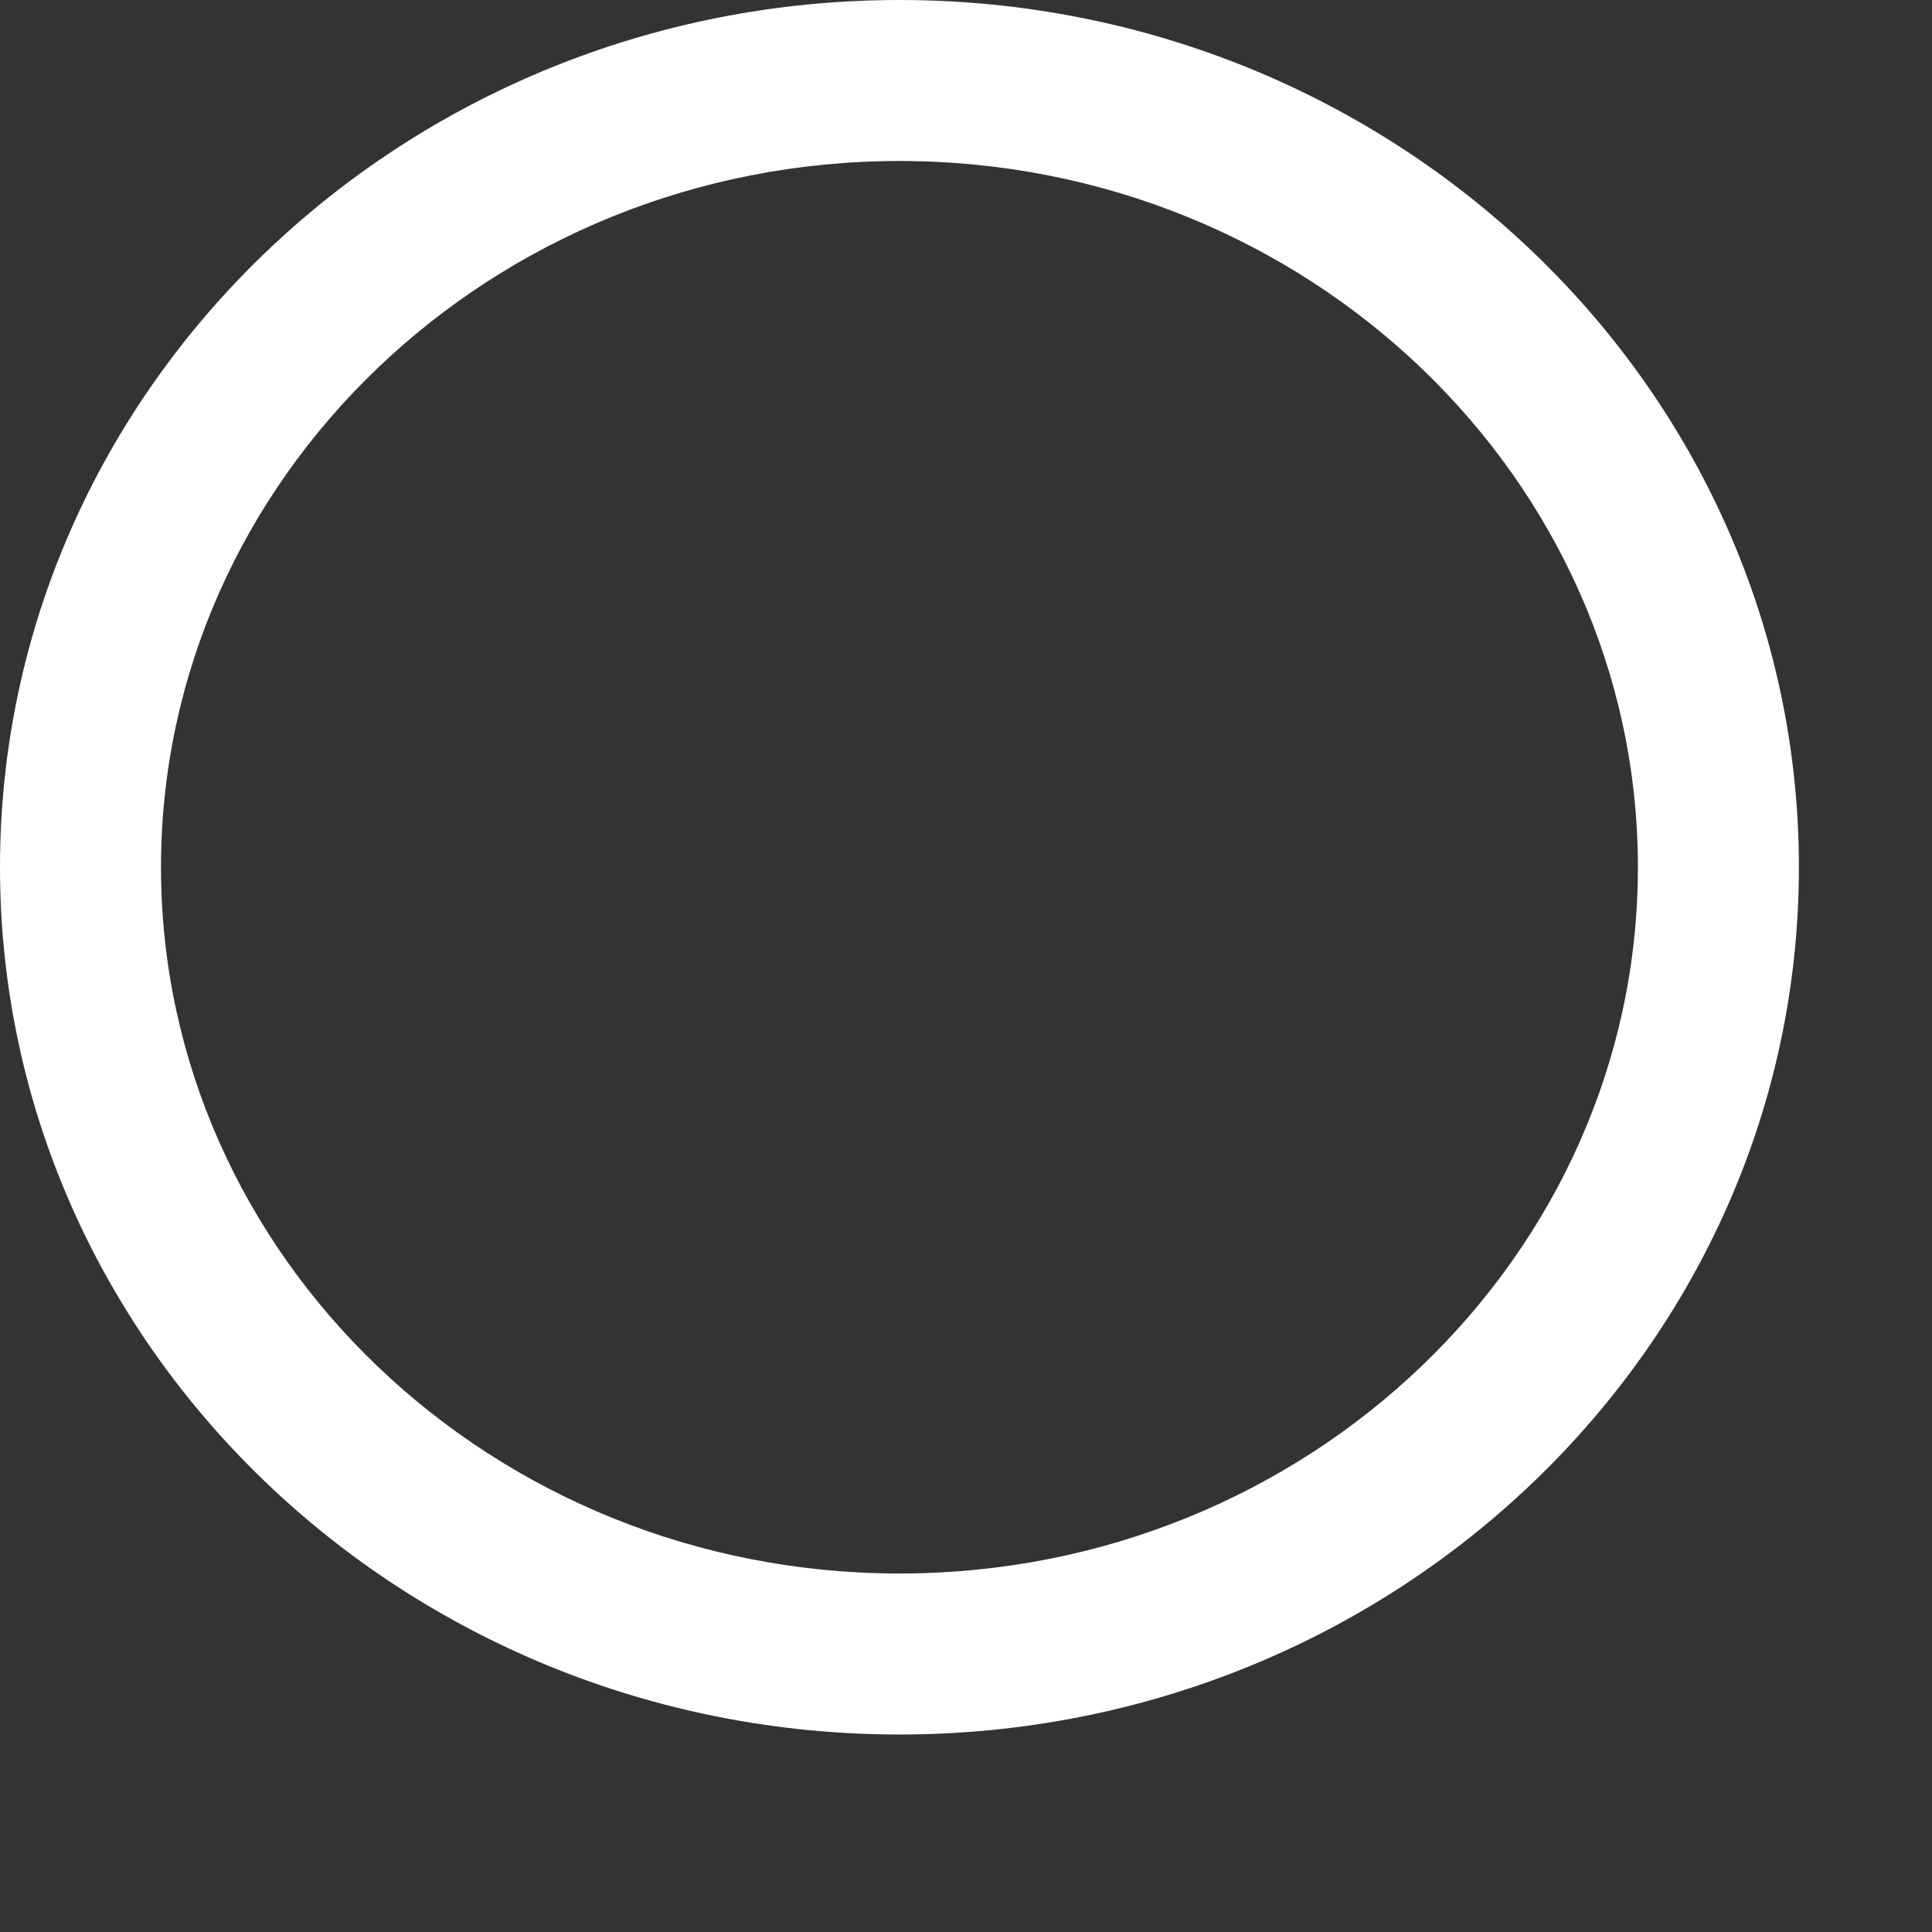 <?xml version="1.0" encoding="UTF-8"?> <svg xmlns="http://www.w3.org/2000/svg" width="9" height="9" viewBox="0 0 9 9" fill="none"><rect x="0" y="0" width="9" height="9" fill="#333333" stroke="none"/><g clip-path="url(#clip0_1412_26)"><path d="M4.19 8.08C1.88 8.08 0 6.27 0 4.04C0 1.81 1.88 0 4.19 0C6.5 0 8.38 1.81 8.38 4.04C8.38 6.27 6.5 8.08 4.19 8.08ZM4.19 0.75C2.29 0.75 0.75 2.23 0.75 4.04C0.75 5.85 2.29 7.33 4.19 7.33C6.09 7.33 7.63 5.85 7.63 4.04C7.63 2.23 6.09 0.75 4.19 0.75Z" fill="white"></path></g><defs><clipPath id="clip0_1412_26"><rect width="8.38" height="8.08" fill="white"></rect></clipPath></defs></svg> 